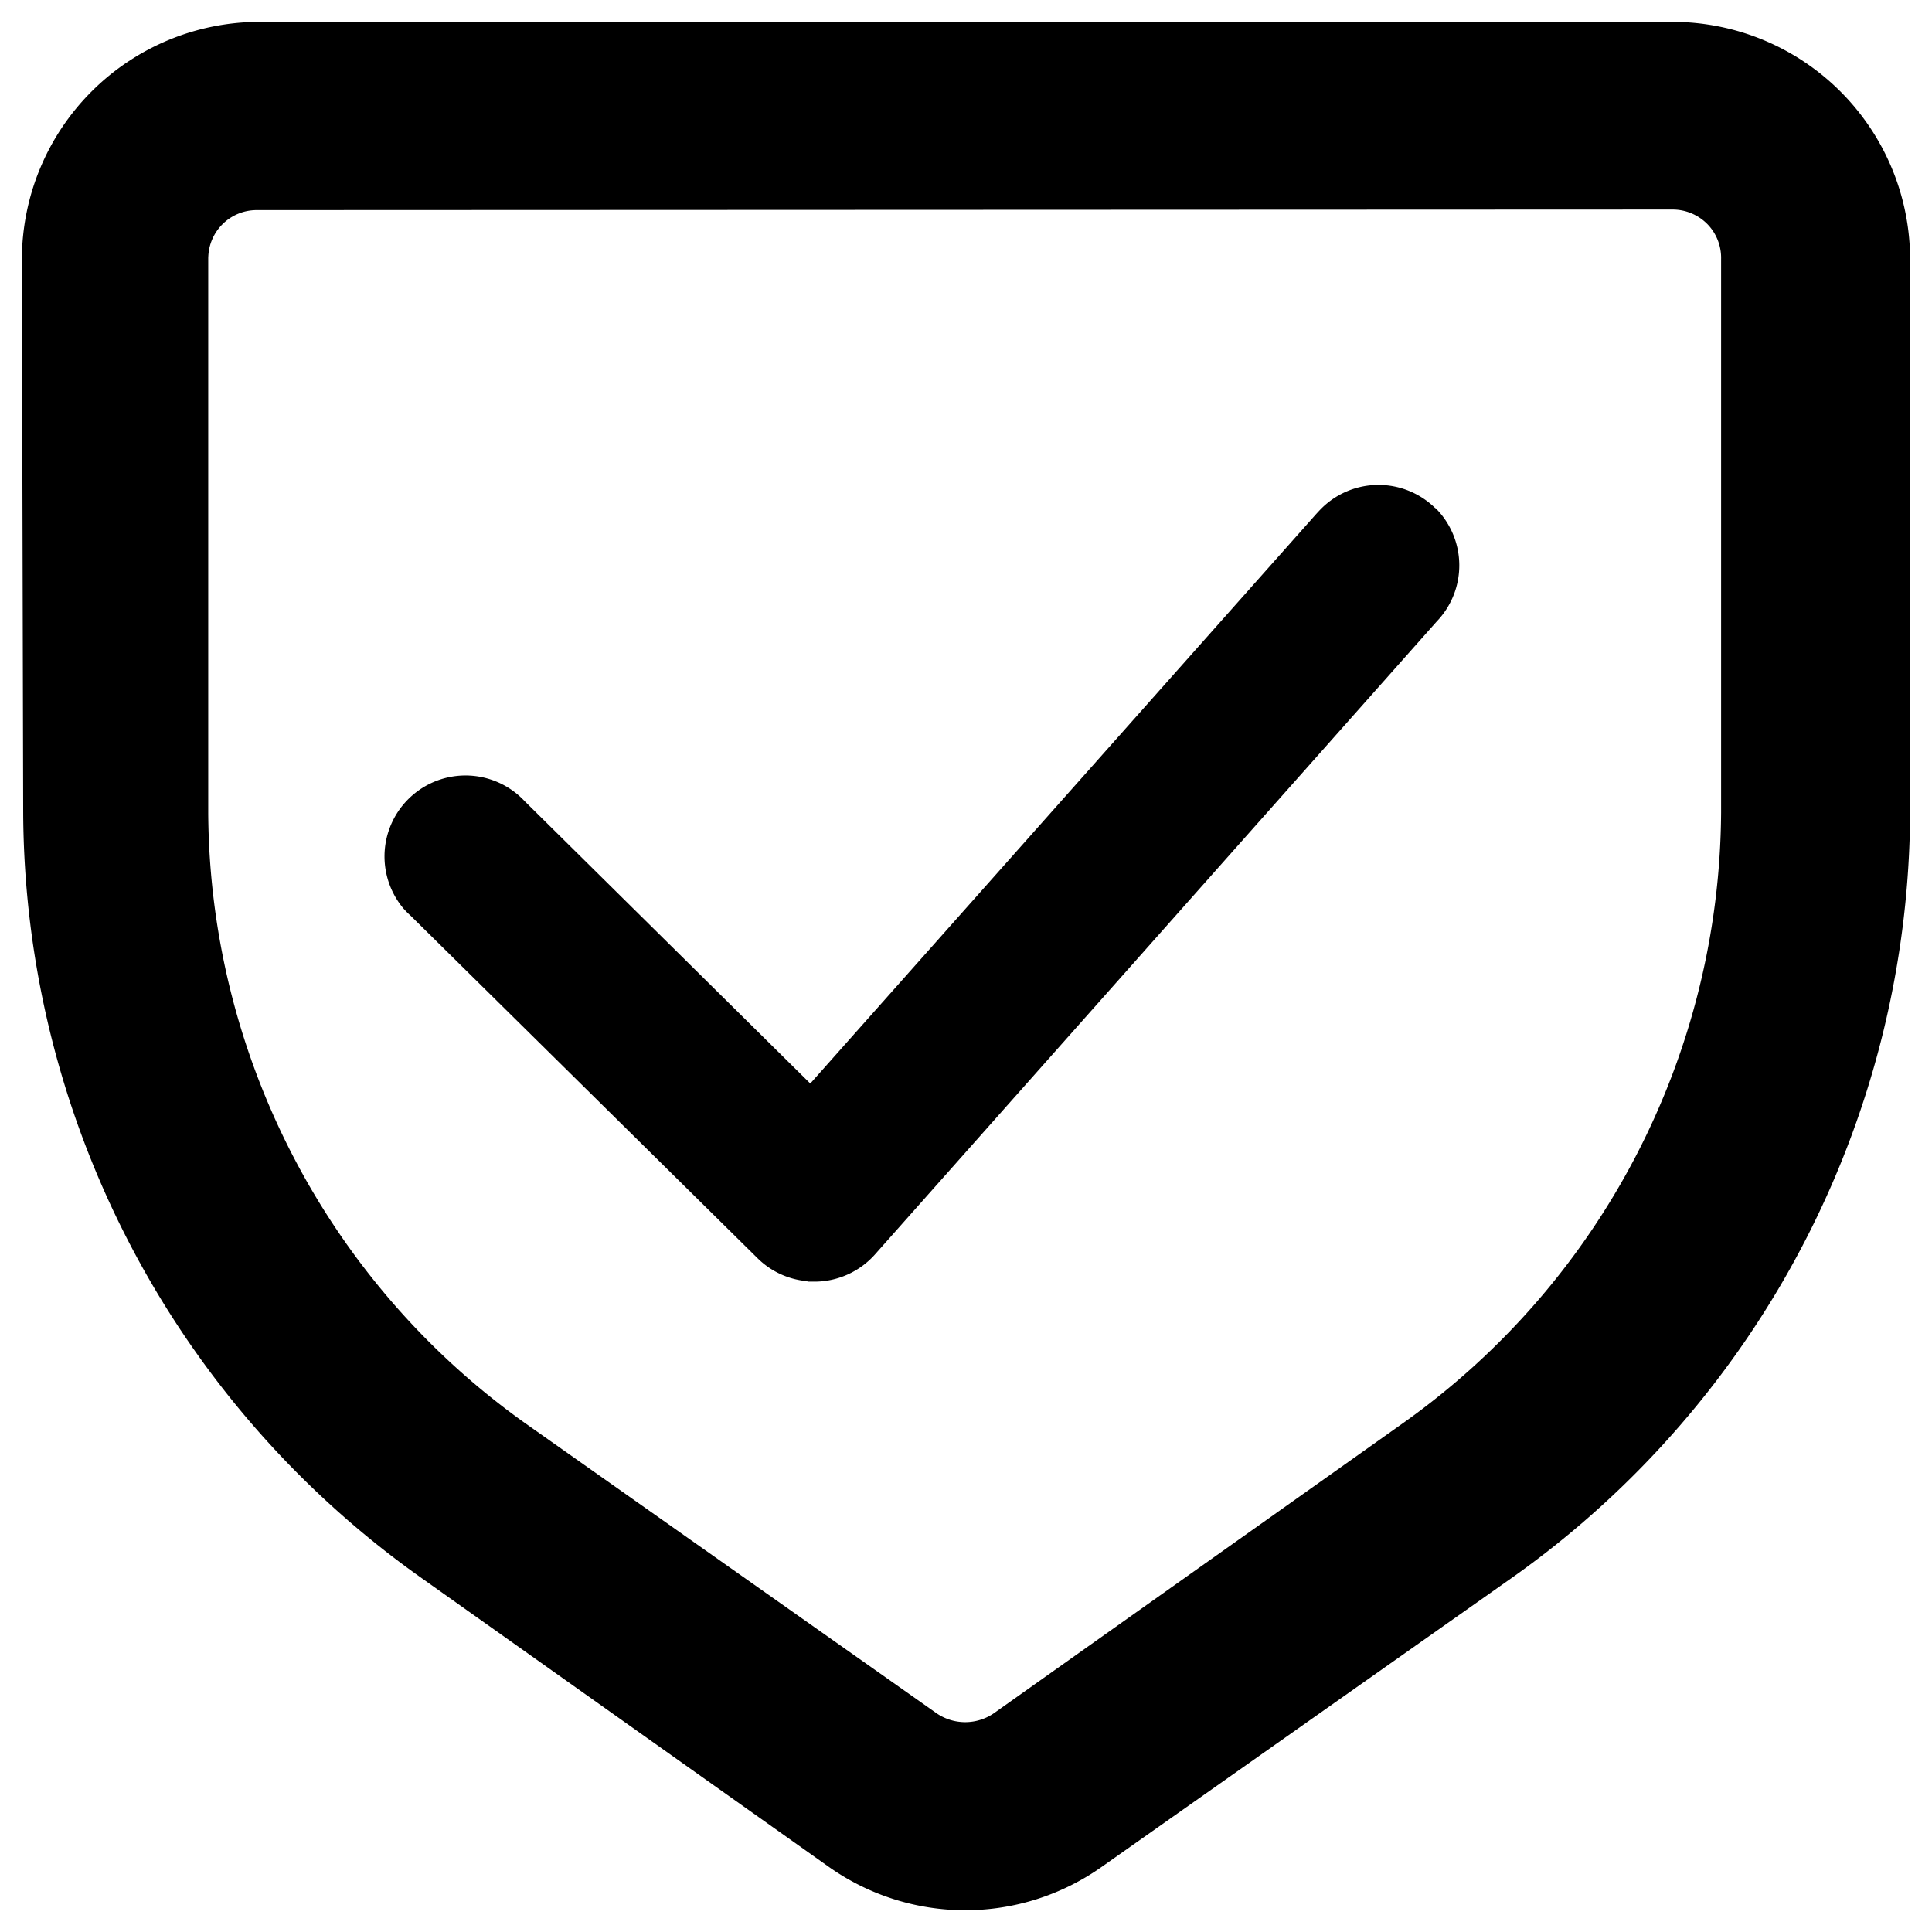 <svg xmlns="http://www.w3.org/2000/svg" width="44.137" height="44.139" viewBox="0 0 44.137 44.139">
  <g id="icone-escudo" transform="translate(0.5 0.5)">
    <path id="Caminho_11388" data-name="Caminho 11388" d="M37.714,0H5.425A5.432,5.432,0,0,0,0,5.428L.03,18.074A21.527,21.527,0,0,0,9.059,35.5l9.37,6.645a5.4,5.4,0,0,0,6.246,0l9.43-6.646A21.529,21.529,0,0,0,43.137,18.07V5.424A5.432,5.432,0,0,0,37.714,0M4.258,5.383A1.105,1.105,0,0,1,5.359,4.3l32.349-.013a1.117,1.117,0,0,1,.8.335,1.105,1.105,0,0,1,.311.8V18.065A17.238,17.238,0,0,1,31.569,32L22.2,38.643a1.157,1.157,0,0,1-1.3,0l-9.4-6.628A17.237,17.237,0,0,1,4.257,18.079V5.383Z"/>
    <path id="Caminho_11388_-_Contorno" data-name="Caminho 11388 - Contorno" d="M5.425-.5H37.714a5.942,5.942,0,0,1,5.923,5.924V18.07A22.029,22.029,0,0,1,34.4,35.9l-9.432,6.648a5.9,5.9,0,0,1-6.823,0L8.77,35.906A22.027,22.027,0,0,1-.47,18.076L-.5,5.429A5.942,5.942,0,0,1,5.425-.5ZM21.553,42.639a4.873,4.873,0,0,0,2.834-.9l9.431-6.647a21.079,21.079,0,0,0,8.819-17.021V5.424A4.94,4.94,0,0,0,37.713.5H5.426A4.94,4.94,0,0,0,.5,5.428L.53,18.073A21.079,21.079,0,0,0,9.35,35.091l9.369,6.644A4.873,4.873,0,0,0,21.553,42.639ZM37.708,3.786a1.628,1.628,0,0,1,1.16.485,1.6,1.6,0,0,1,.453,1.15V18.065a17.738,17.738,0,0,1-7.463,14.343l-9.374,6.648a1.657,1.657,0,0,1-1.859,0l-.008-.005-9.4-6.628A17.737,17.737,0,0,1,3.757,18.082V5.371A1.6,1.6,0,0,1,5.357,3.8ZM21.92,38.231l9.359-6.638a16.78,16.78,0,0,0,7.042-13.531V5.4a.6.6,0,0,0-.171-.436.618.618,0,0,0-.439-.182L5.359,4.8a.6.6,0,0,0-.6.594V18.079A16.778,16.778,0,0,0,11.8,31.607l9.392,6.624a.657.657,0,0,0,.73,0Z" fill="rgba(0,0,0,0)"/>
    <path id="Caminho_11389" data-name="Caminho 11389" d="M30.969,9.42a1.849,1.849,0,0,0-2.616.006l0,0c-.039.039-.076.08-.112.119L16.683,22.556l-6.524-6.449a1.85,1.85,0,0,0-2.78,2.439,2.011,2.011,0,0,0,.173.176l7.923,7.822a1.837,1.837,0,0,0,1.122.526l.036.012h.187a1.854,1.854,0,0,0,1.332-.611L30.995,12a1.85,1.85,0,0,0-.032-2.594Z" transform="translate(1.328 1.697)"/>
    <path id="Caminho_11389_-_Contorno" data-name="Caminho 11389 - Contorno" d="M29.664,8.382a2.335,2.335,0,0,1,1.648.674l0,0a2.361,2.361,0,0,1,.048,3.288L18.525,26.8a2.364,2.364,0,0,1-1.694.779h-.28l-.062-.021a2.343,2.343,0,0,1-1.367-.663L7.208,19.086A2.508,2.508,0,0,1,7,18.874L7,18.867a2.35,2.35,0,0,1,3.523-3.108l6.141,6.07L27.866,9.214c.035-.039.08-.088.128-.136l0,0A2.332,2.332,0,0,1,29.664,8.382Zm.952,1.393a1.349,1.349,0,0,0-1.909,0l-.006.006c-.031.031-.064.068-.094.1l-11.9,13.4L9.791,16.446A1.35,1.35,0,0,0,7.76,18.223a1.5,1.5,0,0,0,.127.129l.016.016,7.923,7.822a1.342,1.342,0,0,0,.818.385l.057.005.013,0h.1a1.358,1.358,0,0,0,.967-.446L30.634,11.657a1.356,1.356,0,0,0-.015-1.884Z" transform="translate(1.328 1.697)" fill="rgba(0,0,0,0)"/>
  </g>
</svg>
